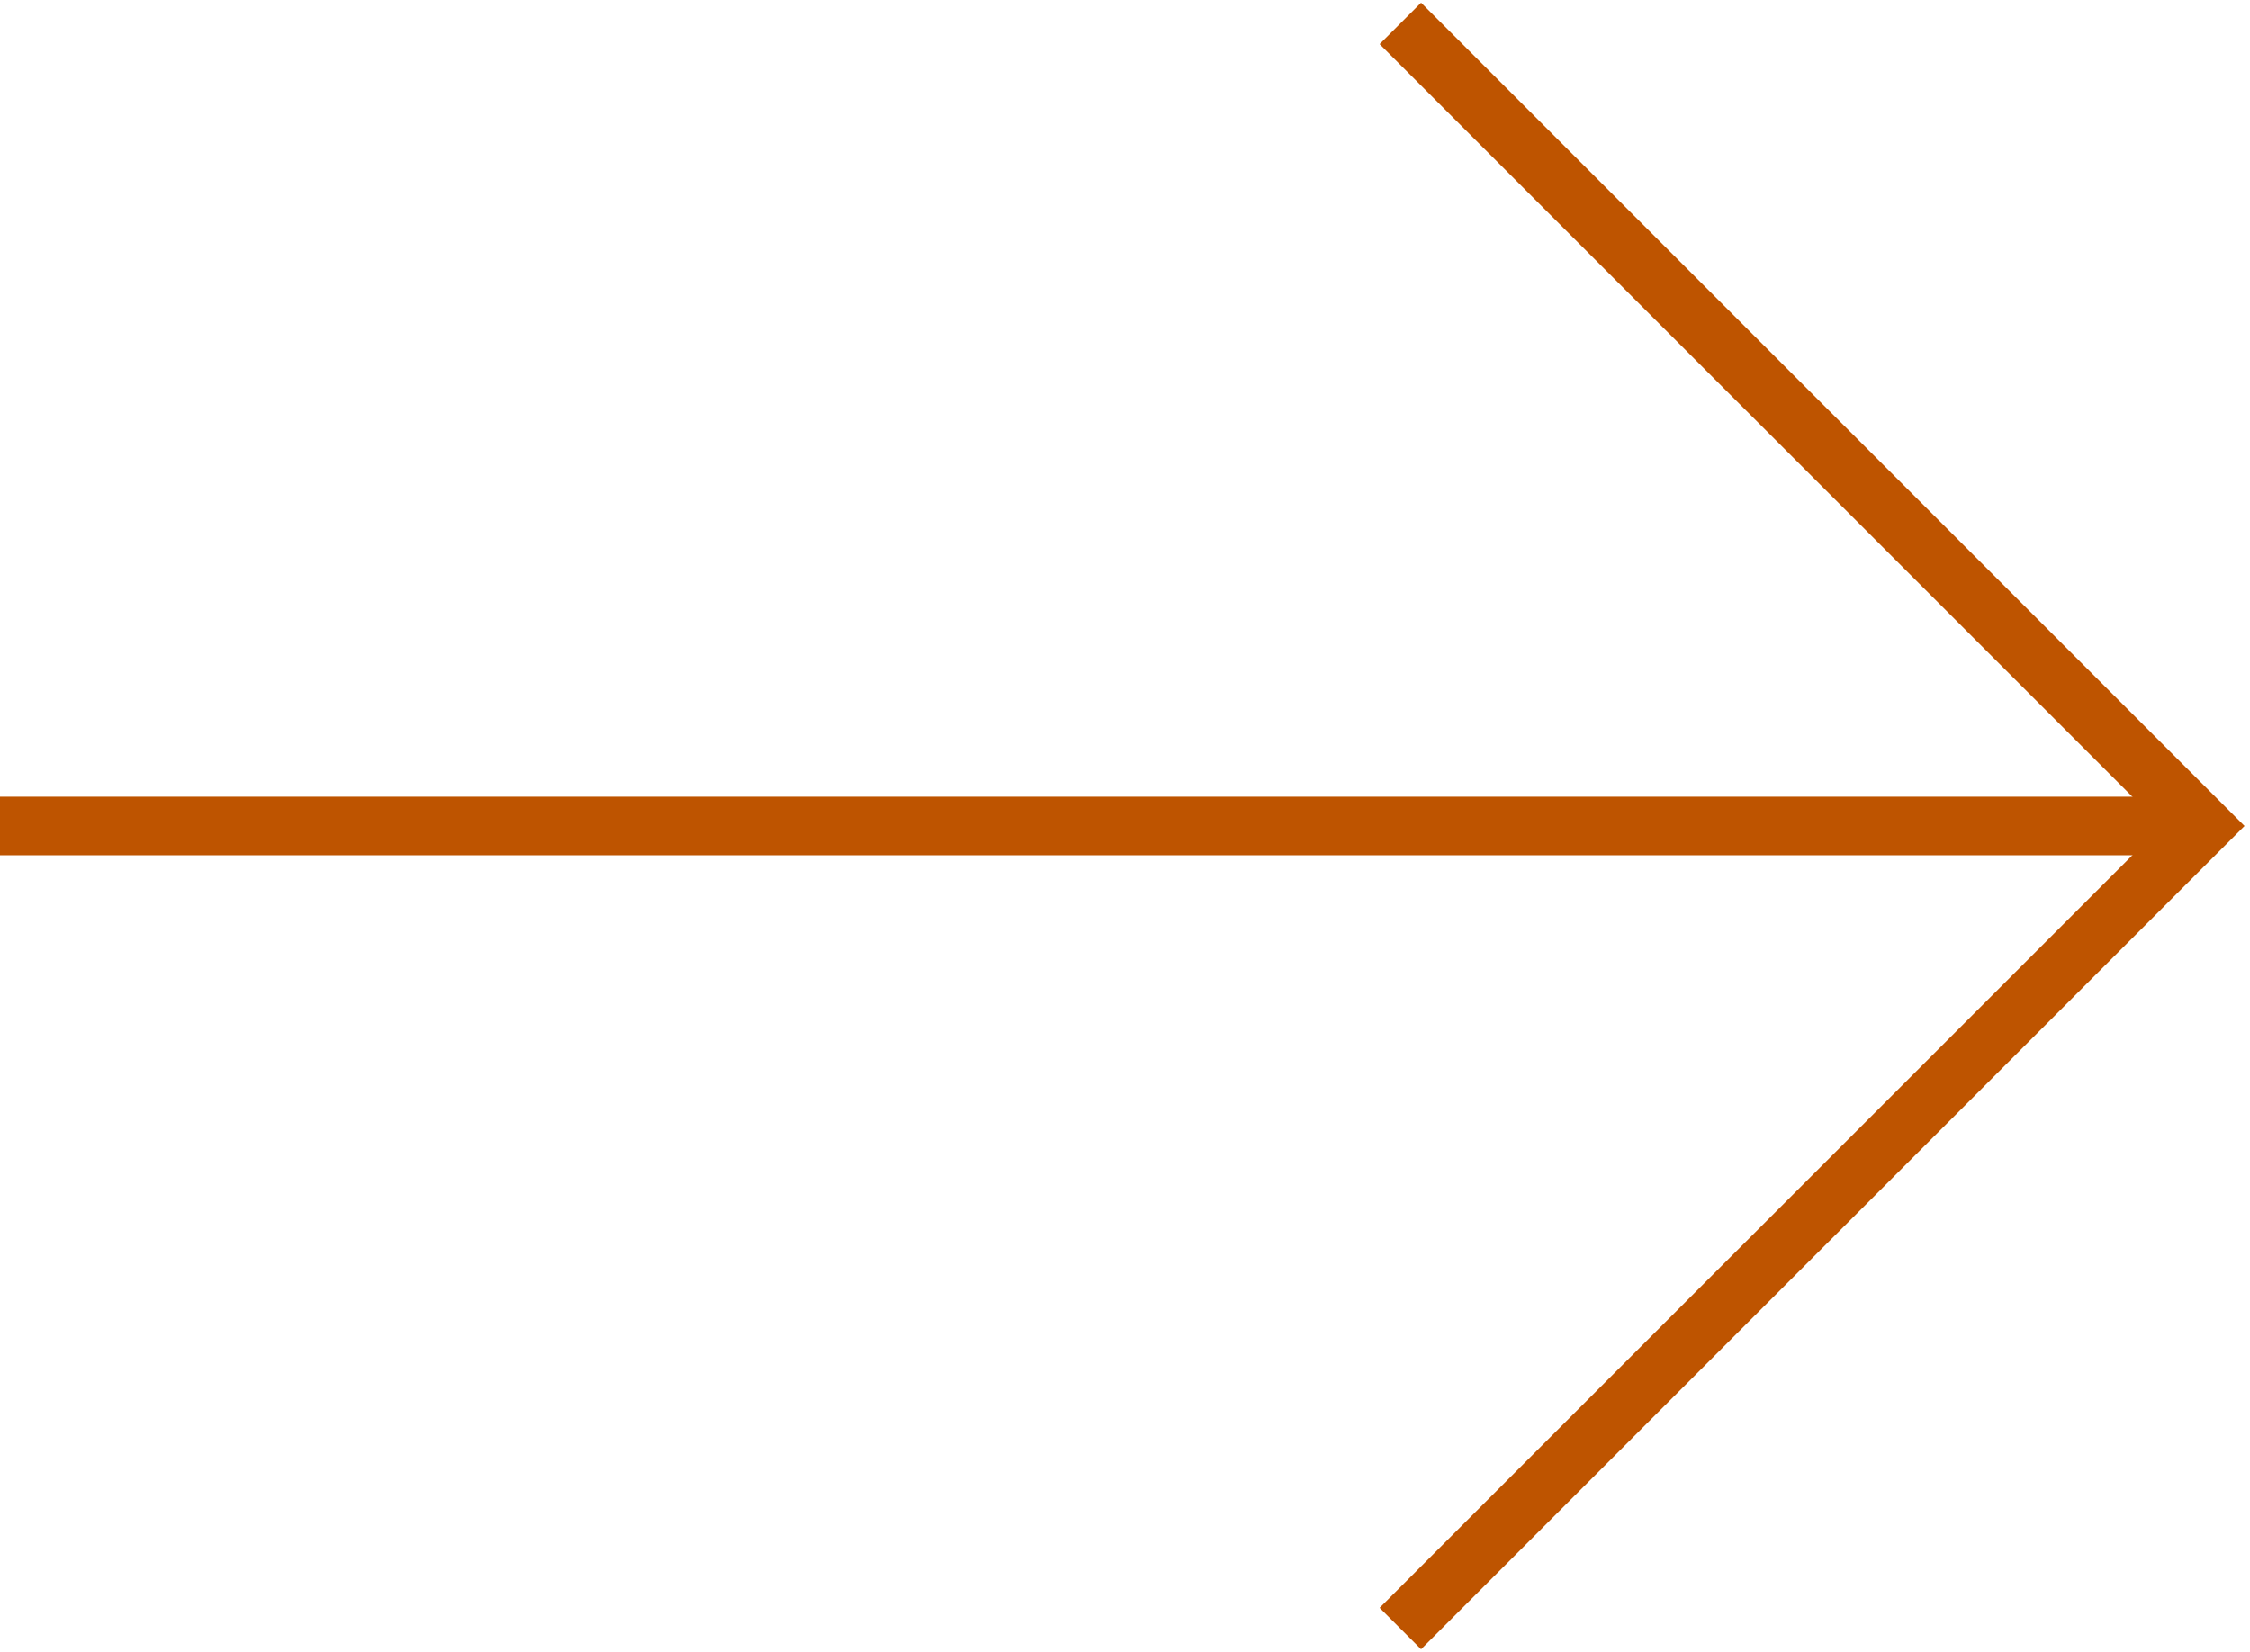 <?xml version="1.0" encoding="utf-8"?>
<!-- Generator: Adobe Illustrator 27.0.1, SVG Export Plug-In . SVG Version: 6.00 Build 0)  -->
<svg version="1.1" id="Lager_1" xmlns="http://www.w3.org/2000/svg" xmlns:xlink="http://www.w3.org/1999/xlink" x="0px" y="0px"
	 viewBox="0 0 38.4 28.2" style="enable-background:new 0 0 38.4 28.2;" xml:space="preserve">
<style type="text/css">
	.st0{fill:none;stroke:#BE5400;}
</style>
<g id="Lager_1-2_00000094589637944670001390000016154492788264240006_">
	<g>
		<g>
			<line class="st0" x1="0" y1="14.1" x2="37.6" y2="14.1"/>
			<polyline class="st0" points="23.9,0.4 37.6,14.1 23.9,27.8 			"/>
		</g>
	</g>
</g>
</svg>
